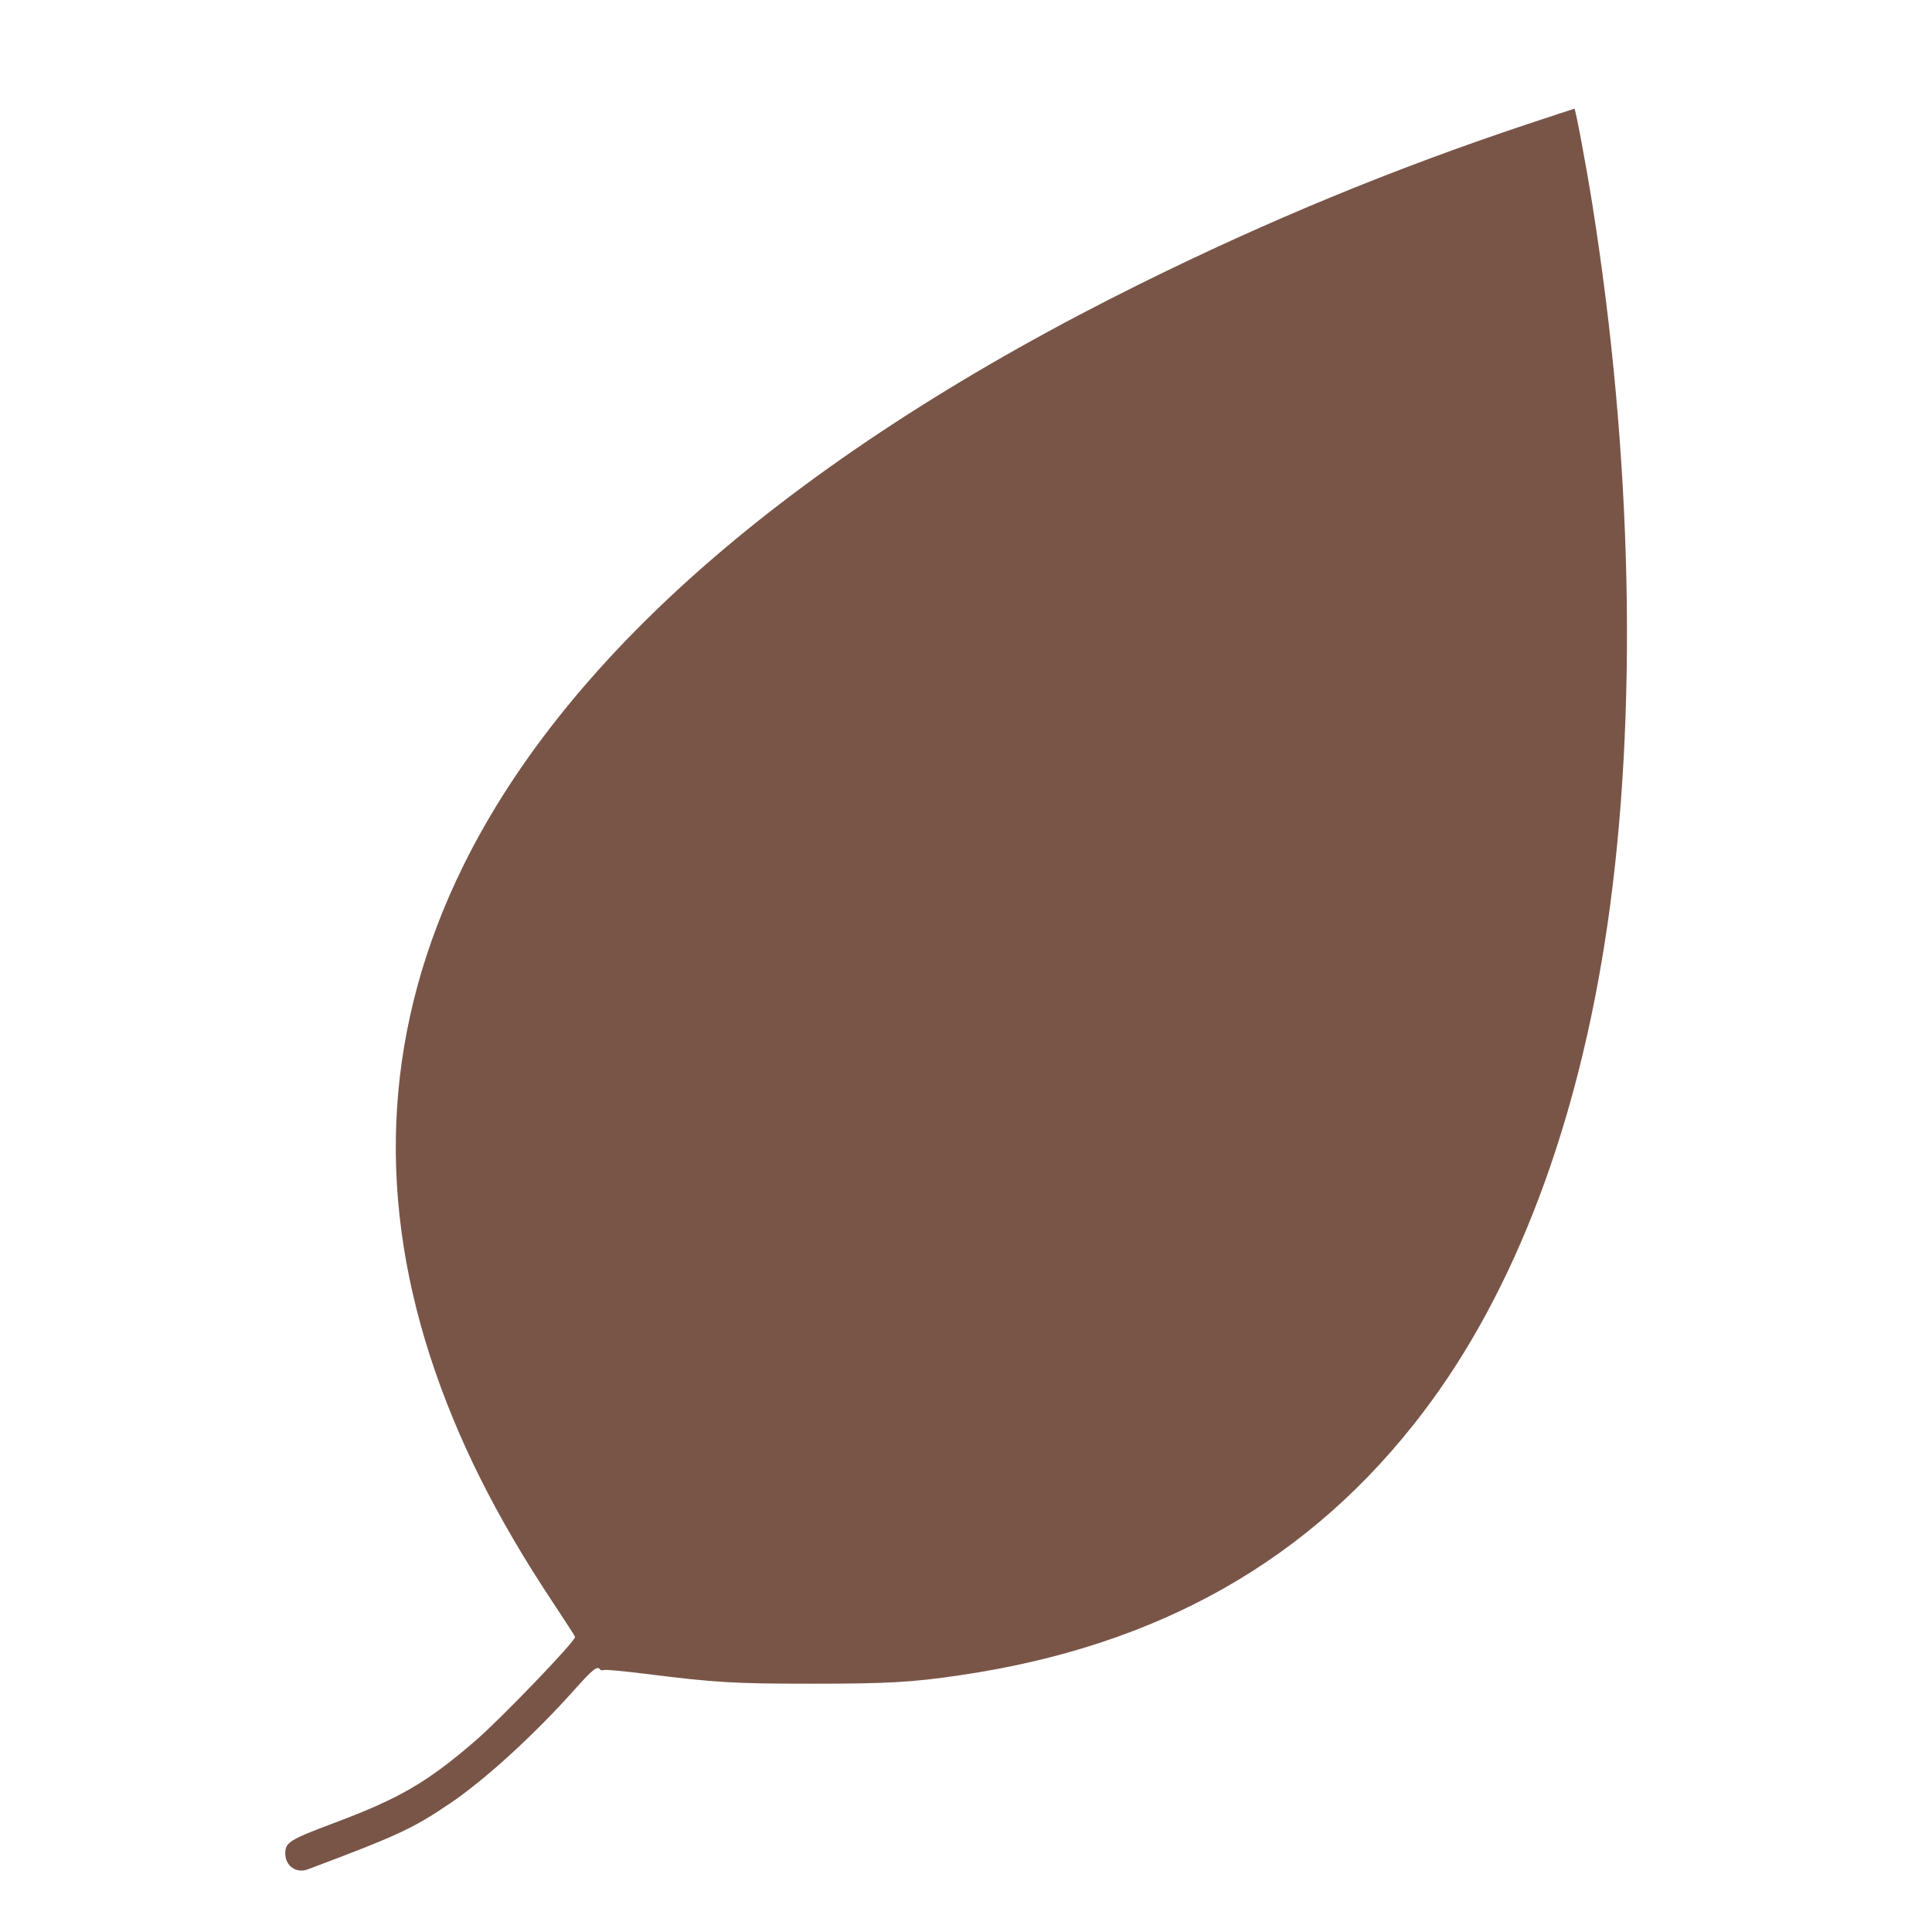 <?xml version="1.0" standalone="no"?>
<!DOCTYPE svg PUBLIC "-//W3C//DTD SVG 20010904//EN"
 "http://www.w3.org/TR/2001/REC-SVG-20010904/DTD/svg10.dtd">
<svg version="1.0" xmlns="http://www.w3.org/2000/svg"
 width="1280pt" height="1280pt" viewBox="0 0 1280 1280"
 preserveAspectRatio="xMidYMid meet">
<g transform="translate(0,1280) scale(0.1,-0.1)"
fill="#795548" stroke="none">
<path d="M10115 11976 c-887 -296 -1713 -637 -2560 -1056 -2254 -1116 -3790
-2438 -4490 -3865 -507 -1034 -579 -2120 -214 -3245 177 -543 434 -1058 815
-1631 79 -119 144 -220 144 -224 0 -31 -491 -542 -665 -692 -315 -271 -498
-378 -927 -539 -301 -113 -328 -130 -328 -204 0 -82 73 -134 149 -105 594 223
696 270 941 436 234 158 560 456 825 753 120 135 154 162 170 136 3 -6 16 -8
29 -4 12 3 132 -8 267 -25 471 -59 592 -66 1109 -66 500 0 661 9 980 56 1321
194 2328 766 3070 1744 609 802 1028 1910 1220 3230 202 1388 166 3101 -101
4775 -39 247 -111 630 -118 630 -3 -1 -145 -47 -316 -104z"/>
</g>
</svg>
